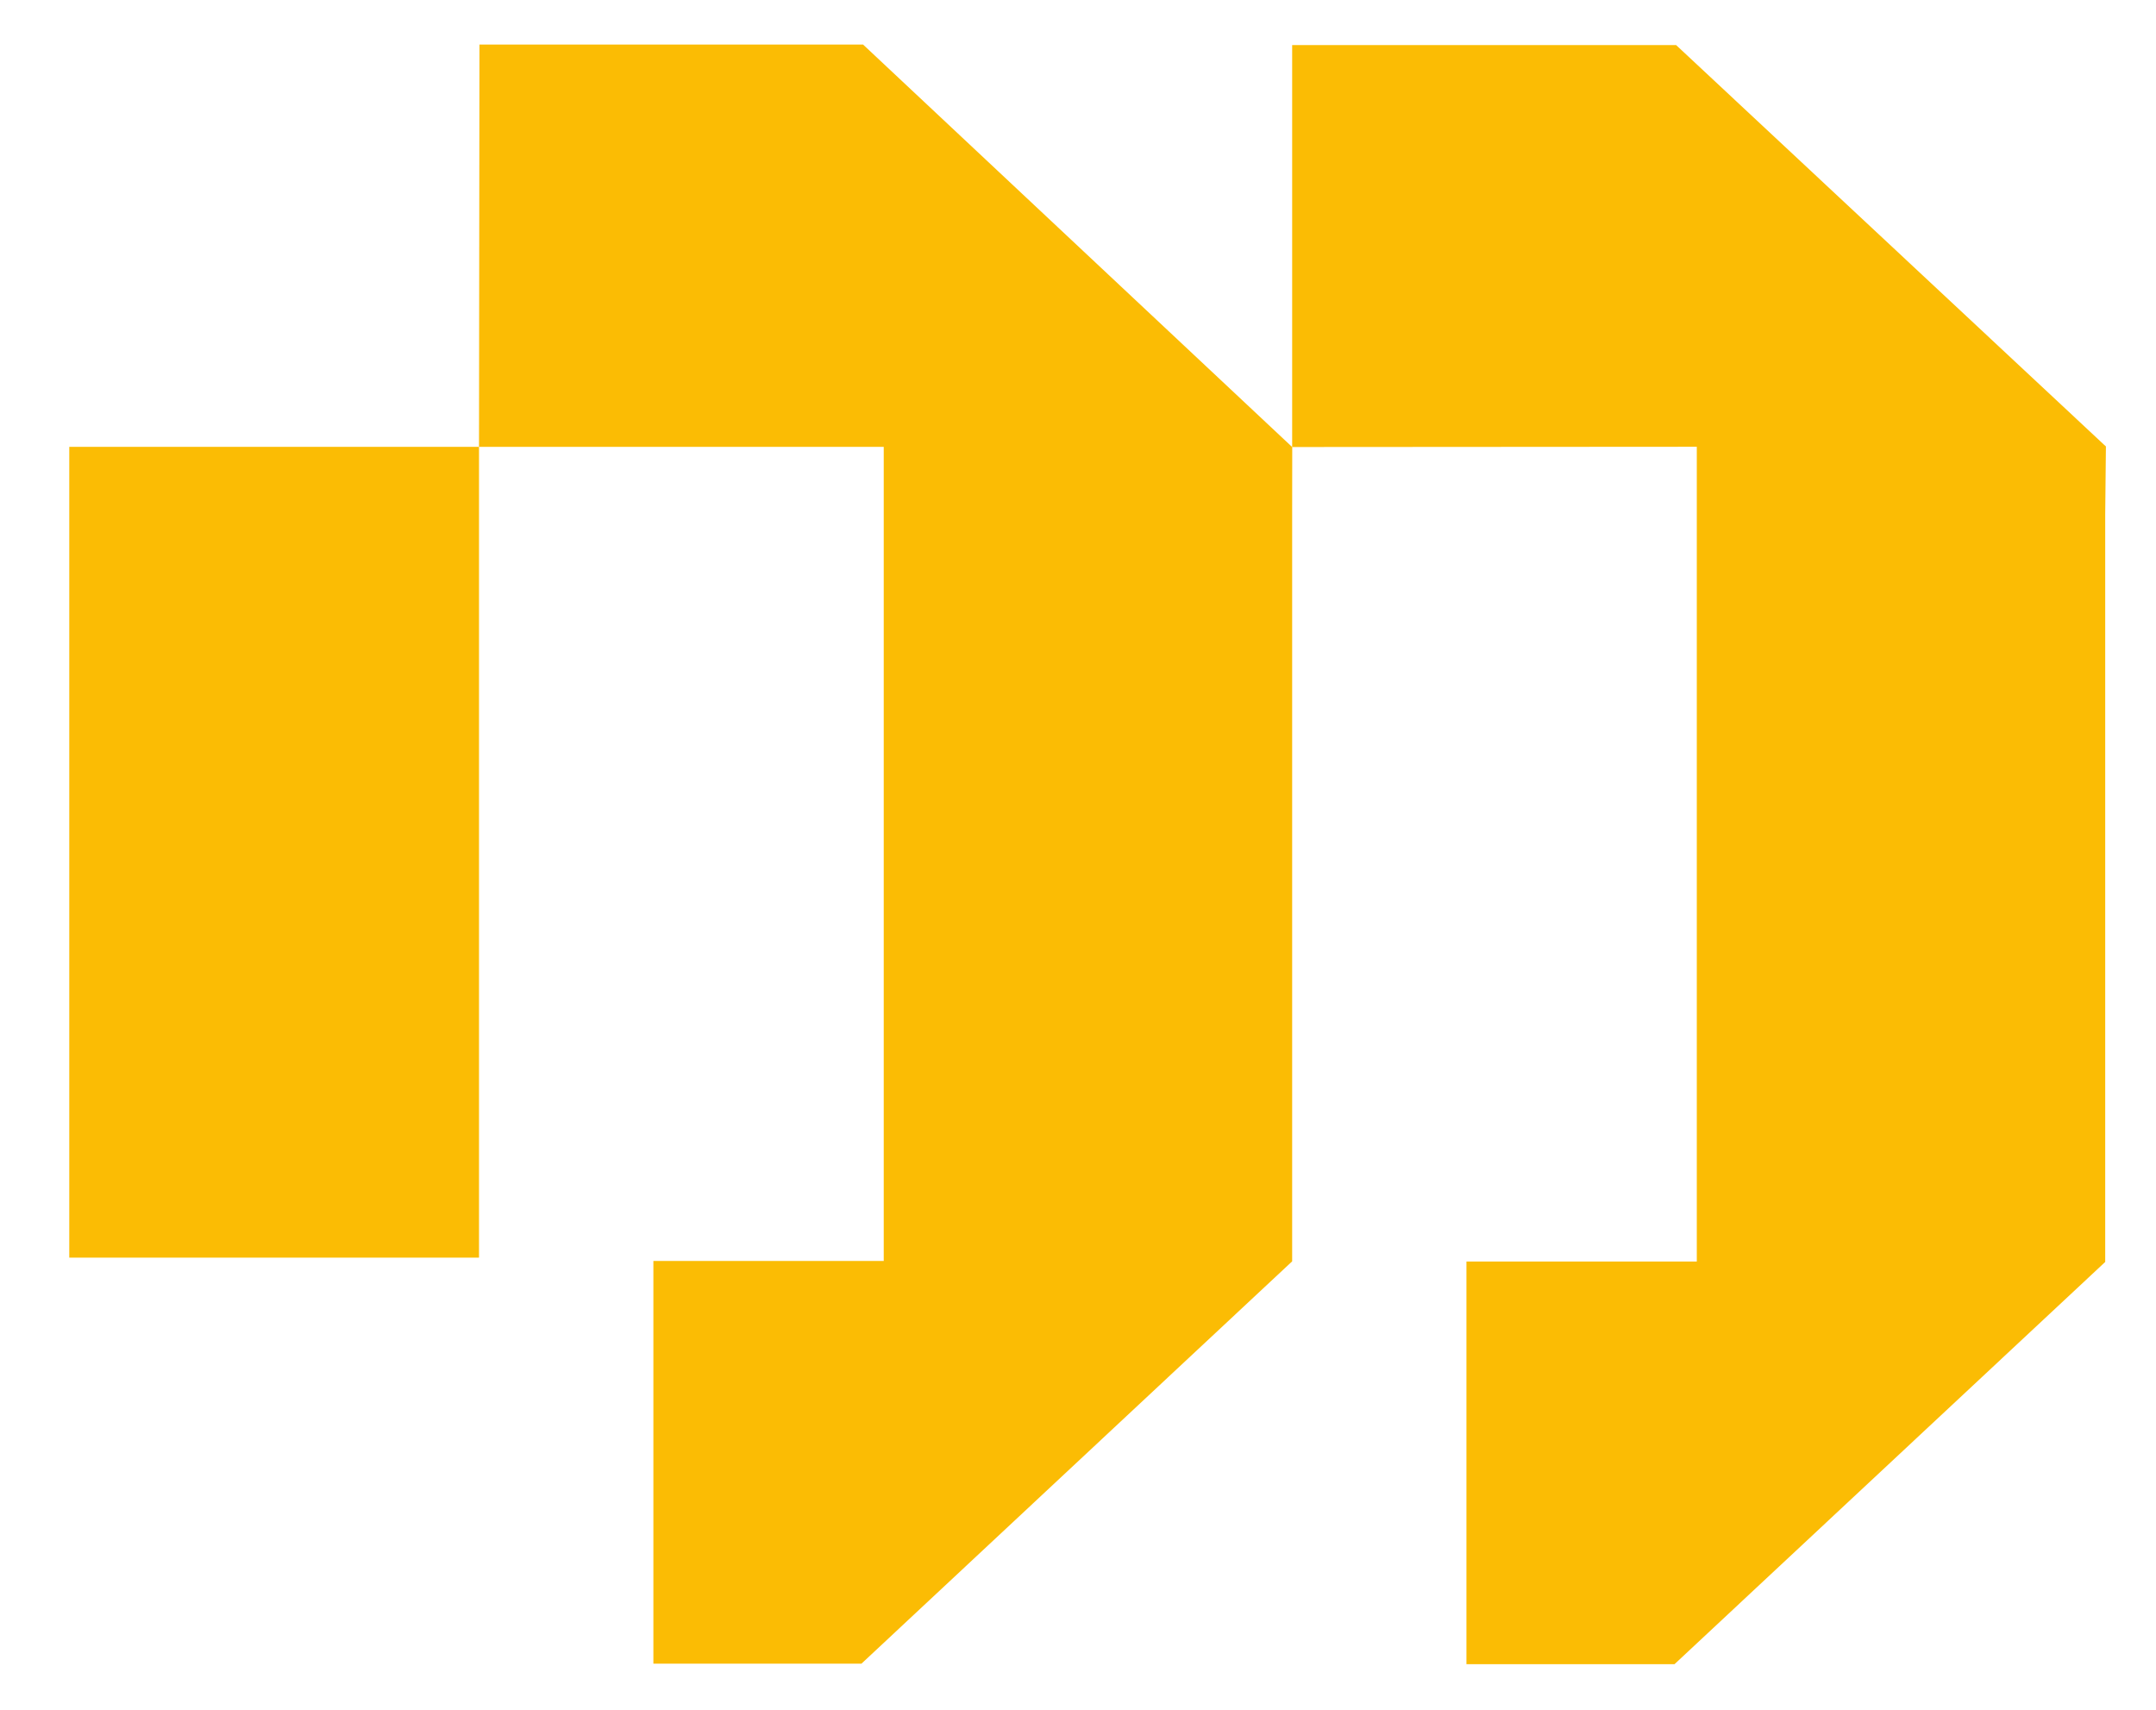 <svg xmlns="http://www.w3.org/2000/svg" id="Layer_1" viewBox="0 0 244.94 194.3"><defs><style>.cls-1{fill:#fbbc04;}</style></defs><polyline class="cls-1" points="54.47 50.77 100.4 50.77 100.4 143.27 74.23 143.27 74.23 189.02 97.87 189.02 146.8 143.31 146.8 58.35 146.81 50.79 146.62 50.62 98.05 5.06 54.47 5.06 54.42 50.77"></polyline><path class="cls-1" d="M146.81,50.79l45.96-.03v92.57s-26.17,0-26.17,0v45.75h23.64l48.93-45.7V58.41l.08-7.69-.19-.17L190.42,5.12h-43.62s0,45.67,0,45.67Z"></path><rect class="cls-1" x="7.87" y="50.77" width="46.55" height="92.12"></rect></svg>